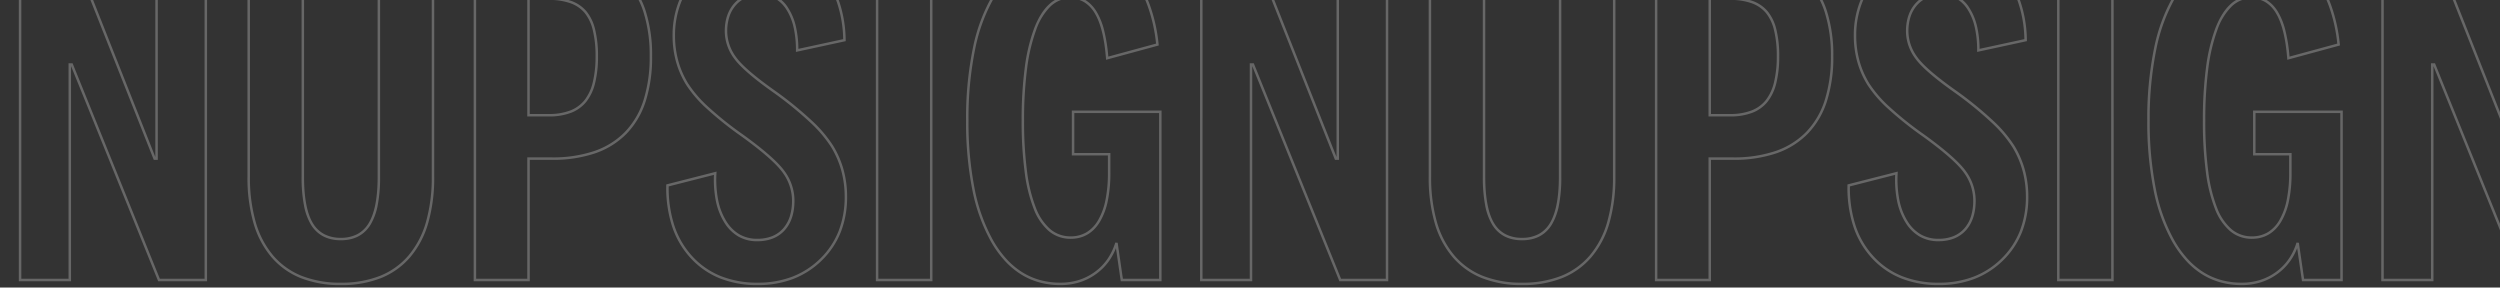 <svg xmlns="http://www.w3.org/2000/svg" xmlns:xlink="http://www.w3.org/1999/xlink" width="1000" height="115" viewBox="0 0 1000 115">
  <rect x="0" y="0" width="1000" height="115" fill="#333333" stroke="none"/>
  <defs>
    <clipPath id="clip-path">
      <rect id="Rectangle_1100" data-name="Rectangle 1100" width="1000" height="115" transform="translate(1040 3214)" fill="none" stroke="#fff" stroke-width="1"/>
    </clipPath>
  </defs>
  <g id="Mask_Group_175" data-name="Mask Group 175" transform="translate(-1040 -3214)" clip-path="url(#clip-path)">
    <path id="SIGNUPSIGNUPSIGNUP" d="M580.808,2.06A42.864,42.864,0,0,1,564.8-.731a30.184,30.184,0,0,1-11.771-8.4,36.839,36.839,0,0,1-7.193-13.663,65.65,65.65,0,0,1-2.385-18.545v-89.42H566.1v89.615c0,8.445,1.221,14.687,3.629,18.553a11.624,11.624,0,0,0,4.534,4.281,14.145,14.145,0,0,0,6.547,1.431,13.949,13.949,0,0,0,6.544-1.454,11.707,11.707,0,0,0,4.535-4.352c2.41-3.931,3.631-10.142,3.631-18.459V-130.76h22.645v89.42a65.659,65.659,0,0,1-2.385,18.545,36.841,36.841,0,0,1-7.193,13.663,30.184,30.184,0,0,1-11.771,8.4A42.864,42.864,0,0,1,580.808,2.06ZM544.452-129.76v88.42A64.666,64.666,0,0,0,546.8-23.079a35.851,35.851,0,0,0,6.993,13.3,29.193,29.193,0,0,0,11.385,8.125A41.874,41.874,0,0,0,580.808,1.06,41.874,41.874,0,0,0,596.44-1.658a29.193,29.193,0,0,0,11.385-8.125,35.85,35.85,0,0,0,6.993-13.3,64.673,64.673,0,0,0,2.344-18.261v-88.42H596.518v88.615a58.168,58.168,0,0,1-.936,11.115,24.029,24.029,0,0,1-2.843,7.867c-2.556,4.169-6.57,6.284-11.931,6.284s-9.374-2.08-11.929-6.183a23.467,23.467,0,0,1-2.845-7.846,59.157,59.157,0,0,1-.936-11.236V-129.76ZM396.143,2.06a31.671,31.671,0,0,1-8.427-1.1,27.952,27.952,0,0,1-7.464-3.295,31.469,31.469,0,0,1-6.471-5.48,43.07,43.07,0,0,1-5.469-7.639,70.545,70.545,0,0,1-7.441-20.793A138.609,138.609,0,0,1,358.4-63.765a139.251,139.251,0,0,1,2.717-28.965,69.548,69.548,0,0,1,8.179-21.605,43.45,43.45,0,0,1,6.048-7.854,34.046,34.046,0,0,1,7.218-5.628,32.666,32.666,0,0,1,8.373-3.379,38.982,38.982,0,0,1,9.5-1.124,36.18,36.18,0,0,1,13.643,2.45,28.708,28.708,0,0,1,10.517,7.366,37.741,37.741,0,0,1,7.166,11.979,64.953,64.953,0,0,1,3.687,16.287l.045.424-.411.112-20.667,5.618-.047-.6c-.641-8.2-2.19-14.324-4.606-18.2a12.531,12.531,0,0,0-4.216-4.294,10.713,10.713,0,0,0-5.5-1.418,11.126,11.126,0,0,0-4.13.769,11.881,11.881,0,0,0-3.625,2.317,24.451,24.451,0,0,0-5.818,9.461,70.576,70.576,0,0,0-3.628,15.441,159.664,159.664,0,0,0-1.214,20.847,154.016,154.016,0,0,0,1.19,20.408,60.674,60.674,0,0,0,3.551,14.5,21.2,21.2,0,0,0,5.825,8.577,12.394,12.394,0,0,0,8.044,2.812,12.228,12.228,0,0,0,6.3-1.613,13.523,13.523,0,0,0,4.675-4.871,26.106,26.106,0,0,0,2.939-8.012,54.338,54.338,0,0,0,.989-10.94v-6.91h-14.43V-67.775h35.9V.5H420.28l-1.914-13.226a24.01,24.01,0,0,1-2.654,4.993,22.464,22.464,0,0,1-5.235,5.31A23.067,23.067,0,0,1,403.8.94,25.653,25.653,0,0,1,396.143,2.06Zm4.29-133.38a37.977,37.977,0,0,0-9.256,1.094,31.658,31.658,0,0,0-8.117,3.275,33.05,33.05,0,0,0-7.005,5.463,42.449,42.449,0,0,0-5.907,7.673,68.562,68.562,0,0,0-8.055,21.295A138.267,138.267,0,0,0,359.4-63.765a137.625,137.625,0,0,0,2.452,27.321,69.563,69.563,0,0,0,7.33,20.5,42.074,42.074,0,0,0,5.341,7.461,30.476,30.476,0,0,0,6.265,5.306A26.961,26.961,0,0,0,387.982,0a30.683,30.683,0,0,0,8.161,1.061A24.653,24.653,0,0,0,403.5-.014a22.067,22.067,0,0,0,6.388-3.218,21.464,21.464,0,0,0,5-5.074,23.805,23.805,0,0,0,3.2-6.661l.973.075L421.146-.5h14.472V-66.775h-33.9V-50.81h14.43v7.91a55.338,55.338,0,0,1-1.01,11.144,27.1,27.1,0,0,1-3.058,8.319c-2.749,4.626-6.731,6.972-11.837,6.972a13.37,13.37,0,0,1-8.677-3.038,22.169,22.169,0,0,1-6.119-8.973,61.655,61.655,0,0,1-3.616-14.747,155.01,155.01,0,0,1-1.2-20.542,160.664,160.664,0,0,1,1.223-20.98,71.559,71.559,0,0,1,3.684-15.662c1.645-4.344,3.69-7.656,6.077-9.844a12.157,12.157,0,0,1,8.43-3.349c4.454,0,8.009,2.08,10.564,6.183a27.494,27.494,0,0,1,3.083,7.722,64.7,64.7,0,0,1,1.622,10.329l19.092-5.19a63.492,63.492,0,0,0-3.58-15.611,36.747,36.747,0,0,0-6.972-11.664,27.716,27.716,0,0,0-10.153-7.113A35.2,35.2,0,0,0,400.433-131.32ZM275.048,2.06a40.292,40.292,0,0,1-15.08-2.693,32.3,32.3,0,0,1-11.709-8.095,34.773,34.773,0,0,1-7.444-12.685,50,50,0,0,1-2.342-16.423l0-.384.372-.1,19.766-5.042-.033.676a43.388,43.388,0,0,0,.7,10.771,25.227,25.227,0,0,0,3.225,8.342,15.376,15.376,0,0,0,5.309,5.316,13.978,13.978,0,0,0,7.04,1.762,16.025,16.025,0,0,0,5.886-1.013,11.59,11.59,0,0,0,4.371-3.015,13.236,13.236,0,0,0,2.747-4.817,20.785,20.785,0,0,0,.926-6.45,18.976,18.976,0,0,0-3.71-11.118c-2.492-3.514-8-8.362-16.363-14.412a138.347,138.347,0,0,1-13.966-11.129,48.763,48.763,0,0,1-8.3-9.585,35.944,35.944,0,0,1-4.078-9.319,38.847,38.847,0,0,1-1.359-10.346,36.908,36.908,0,0,1,2.473-13.713,32.544,32.544,0,0,1,7.425-11.115,32.9,32.9,0,0,1,11.236-7.35,38.1,38.1,0,0,1,13.88-2.447,39.429,39.429,0,0,1,14.1,2.373,28.883,28.883,0,0,1,10.739,7.143,31.737,31.737,0,0,1,6.861,11.489,50.2,50.2,0,0,1,2.539,15.364l.009.413-.4.087-19.521,4.226v-.62a40.943,40.943,0,0,0-.962-9.294,22.32,22.32,0,0,0-2.859-7.01,12.943,12.943,0,0,0-4.457-4.369,11.756,11.756,0,0,0-5.848-1.447,14.831,14.831,0,0,0-5.565.987,11.37,11.37,0,0,0-4.2,2.943,13.058,13.058,0,0,0-2.676,4.6,18.641,18.641,0,0,0-.9,5.982,17.515,17.515,0,0,0,3.515,10.24c2.361,3.318,7.733,7.936,15.968,13.726l.006,0a144.919,144.919,0,0,1,14.309,11.668,51.837,51.837,0,0,1,8.54,10.022,37.771,37.771,0,0,1,4.224,9.708,40.453,40.453,0,0,1,1.407,10.736,38.425,38.425,0,0,1-2.521,14.175,32.594,32.594,0,0,1-7.574,11.337A33.523,33.523,0,0,1,289.267-.411,39.494,39.494,0,0,1,275.048,2.06Zm-35.578-39.5a48.713,48.713,0,0,0,2.293,15.71,33.781,33.781,0,0,0,7.23,12.324,31.307,31.307,0,0,0,11.349,7.847A39.3,39.3,0,0,0,275.048,1.06a38.5,38.5,0,0,0,13.861-2.4,32.532,32.532,0,0,0,11.139-7.2,31.6,31.6,0,0,0,7.344-10.99,37.435,37.435,0,0,0,2.451-13.807,39.451,39.451,0,0,0-1.371-10.47,36.771,36.771,0,0,0-4.112-9.451,50.861,50.861,0,0,0-8.376-9.819,143.94,143.94,0,0,0-14.2-11.581h0C273.452-80.521,268-85.219,265.573-88.63a18.493,18.493,0,0,1-3.7-10.82c0-4.657,1.29-8.443,3.834-11.255s6.093-4.259,10.511-4.259a12.665,12.665,0,0,1,11.145,6.274,23.31,23.31,0,0,1,2.991,7.323,41.173,41.173,0,0,1,.985,8.9l17.908-3.877a48.848,48.848,0,0,0-2.472-14.644,30.744,30.744,0,0,0-6.643-11.131,27.888,27.888,0,0,0-10.37-6.9,38.435,38.435,0,0,0-13.739-2.307,37.1,37.1,0,0,0-13.517,2.379,31.9,31.9,0,0,0-10.9,7.129,31.554,31.554,0,0,0-7.2,10.774,35.918,35.918,0,0,0-2.4,13.343,37.846,37.846,0,0,0,1.323,10.08,34.94,34.94,0,0,0,3.965,9.06,47.8,47.8,0,0,0,8.13,9.379,137.414,137.414,0,0,0,13.867,11.049c8.459,6.116,14.041,11.043,16.6,14.646a19.956,19.956,0,0,1,3.895,11.7c0,5.045-1.323,9.062-3.932,11.938s-6.322,4.357-11,4.357a14.963,14.963,0,0,1-7.537-1.894,16.36,16.36,0,0,1-5.659-5.653,26.214,26.214,0,0,1-3.357-8.671,43.666,43.666,0,0,1-.745-10.346ZM108.322,2.06A42.863,42.863,0,0,1,92.317-.731a30.186,30.186,0,0,1-11.771-8.4,36.838,36.838,0,0,1-7.193-13.663A65.652,65.652,0,0,1,70.968-41.34v-89.42H93.612v89.615c0,8.445,1.221,14.687,3.629,18.553a11.624,11.624,0,0,0,4.534,4.281,14.144,14.144,0,0,0,6.547,1.431,13.95,13.95,0,0,0,6.544-1.454,11.707,11.707,0,0,0,4.535-4.352c2.41-3.931,3.631-10.142,3.631-18.459V-130.76h22.645v89.42a65.652,65.652,0,0,1-2.385,18.545A36.838,36.838,0,0,1,136.1-9.132a30.186,30.186,0,0,1-11.771,8.4A42.864,42.864,0,0,1,108.322,2.06ZM71.968-129.76v88.42a64.664,64.664,0,0,0,2.344,18.261A35.85,35.85,0,0,0,81.3-9.783,29.194,29.194,0,0,0,92.69-1.658,41.873,41.873,0,0,0,108.322,1.06a41.874,41.874,0,0,0,15.633-2.718,29.194,29.194,0,0,0,11.385-8.125,35.85,35.85,0,0,0,6.993-13.3,64.664,64.664,0,0,0,2.344-18.261v-88.42H124.032v88.615A58.184,58.184,0,0,1,123.1-30.03a24.03,24.03,0,0,1-2.843,7.867c-2.556,4.169-6.57,6.284-11.931,6.284s-9.373-2.08-11.929-6.183a23.472,23.472,0,0,1-2.845-7.846,59.176,59.176,0,0,1-.936-11.236V-129.76ZM-76.342,2.06a31.671,31.671,0,0,1-8.427-1.1,27.952,27.952,0,0,1-7.464-3.295A31.469,31.469,0,0,1-98.7-7.811a43.083,43.083,0,0,1-5.47-7.639,70.556,70.556,0,0,1-7.441-20.793,138.621,138.621,0,0,1-2.472-27.522,139.241,139.241,0,0,1,2.717-28.965,69.552,69.552,0,0,1,8.179-21.605,43.449,43.449,0,0,1,6.048-7.854,34.048,34.048,0,0,1,7.218-5.628,32.66,32.66,0,0,1,8.373-3.379,38.983,38.983,0,0,1,9.5-1.124,36.181,36.181,0,0,1,13.643,2.45A28.707,28.707,0,0,1-47.892-122.5a37.742,37.742,0,0,1,7.166,11.979A64.953,64.953,0,0,1-37.04-94.238l.045.424-.411.112-20.667,5.618-.047-.6c-.641-8.2-2.19-14.324-4.606-18.2a12.531,12.531,0,0,0-4.216-4.294,10.713,10.713,0,0,0-5.5-1.418,11.126,11.126,0,0,0-4.13.769,11.881,11.881,0,0,0-3.625,2.317,24.451,24.451,0,0,0-5.818,9.461,70.576,70.576,0,0,0-3.628,15.441,159.663,159.663,0,0,0-1.214,20.847,154.017,154.017,0,0,0,1.19,20.408,60.666,60.666,0,0,0,3.551,14.5,21.2,21.2,0,0,0,5.825,8.577,12.394,12.394,0,0,0,8.044,2.812,12.228,12.228,0,0,0,6.3-1.613,13.525,13.525,0,0,0,4.675-4.871,26.106,26.106,0,0,0,2.938-8.012,54.338,54.338,0,0,0,.989-10.94v-6.91h-14.43V-67.775h35.9V.5H-52.205L-54.12-12.726a24.009,24.009,0,0,1-2.654,4.993,22.464,22.464,0,0,1-5.235,5.31A23.068,23.068,0,0,1-68.686.94,25.653,25.653,0,0,1-76.342,2.06Zm4.29-133.38a37.978,37.978,0,0,0-9.256,1.094,31.657,31.657,0,0,0-8.117,3.275,33.045,33.045,0,0,0-7.005,5.463,42.458,42.458,0,0,0-5.908,7.673,68.559,68.559,0,0,0-8.055,21.295,138.257,138.257,0,0,0-2.695,28.755,137.611,137.611,0,0,0,2.452,27.321,69.556,69.556,0,0,0,7.33,20.5,42.075,42.075,0,0,0,5.341,7.461A30.472,30.472,0,0,0-91.7-3.177,26.957,26.957,0,0,0-84.5,0,30.683,30.683,0,0,0-76.342,1.06,24.654,24.654,0,0,0-68.984-.014,22.067,22.067,0,0,0-62.6-3.232a21.464,21.464,0,0,0,5-5.074,23.8,23.8,0,0,0,3.2-6.661l.973.075L-51.34-.5h14.472V-66.775h-33.9V-50.81h14.43v7.91a55.337,55.337,0,0,1-1.01,11.144,27.1,27.1,0,0,1-3.058,8.319c-2.749,4.626-6.732,6.972-11.837,6.972A13.37,13.37,0,0,1-80.924-19.5a22.167,22.167,0,0,1-6.119-8.973,61.651,61.651,0,0,1-3.616-14.747,155.012,155.012,0,0,1-1.2-20.542,160.66,160.66,0,0,1,1.223-20.98,71.558,71.558,0,0,1,3.684-15.662c1.645-4.344,3.69-7.656,6.077-9.844a12.157,12.157,0,0,1,8.43-3.349c4.454,0,8.009,2.08,10.564,6.183A27.494,27.494,0,0,1-58.8-99.695a64.7,64.7,0,0,1,1.623,10.329l19.092-5.19a63.494,63.494,0,0,0-3.58-15.611,36.747,36.747,0,0,0-6.972-11.664,27.716,27.716,0,0,0-10.153-7.113A35.2,35.2,0,0,0-72.052-131.32ZM-197.438,2.06a40.29,40.29,0,0,1-15.08-2.693,32.293,32.293,0,0,1-11.709-8.095,34.773,34.773,0,0,1-7.444-12.685,50,50,0,0,1-2.342-16.423l0-.384.372-.1,19.766-5.042-.033.676a43.38,43.38,0,0,0,.7,10.771,25.227,25.227,0,0,0,3.225,8.342,15.378,15.378,0,0,0,5.309,5.316,13.979,13.979,0,0,0,7.04,1.762,16.023,16.023,0,0,0,5.886-1.013,11.59,11.59,0,0,0,4.371-3.015,13.235,13.235,0,0,0,2.747-4.817,20.779,20.779,0,0,0,.926-6.45,18.976,18.976,0,0,0-3.71-11.118c-2.492-3.514-8-8.363-16.363-14.412a138.35,138.35,0,0,1-13.966-11.129,48.756,48.756,0,0,1-8.3-9.585,35.941,35.941,0,0,1-4.079-9.319,38.848,38.848,0,0,1-1.359-10.346A36.908,36.908,0,0,1-229-111.408a32.544,32.544,0,0,1,7.425-11.115,32.9,32.9,0,0,1,11.237-7.35,38.1,38.1,0,0,1,13.88-2.447,39.429,39.429,0,0,1,14.1,2.373,28.881,28.881,0,0,1,10.739,7.143,31.734,31.734,0,0,1,6.861,11.489,50.205,50.205,0,0,1,2.538,15.364l.009.413-.4.087-19.521,4.226v-.62a40.944,40.944,0,0,0-.962-9.294,22.32,22.32,0,0,0-2.859-7.01,12.942,12.942,0,0,0-4.457-4.369,11.757,11.757,0,0,0-5.848-1.447,14.831,14.831,0,0,0-5.565.987,11.37,11.37,0,0,0-4.2,2.943,13.059,13.059,0,0,0-2.676,4.6,18.647,18.647,0,0,0-.9,5.982A17.516,17.516,0,0,0-206.1-89.21c2.361,3.318,7.733,7.936,15.968,13.726l.006,0a144.919,144.919,0,0,1,14.309,11.668,51.838,51.838,0,0,1,8.541,10.022,37.77,37.77,0,0,1,4.224,9.708,40.453,40.453,0,0,1,1.407,10.736,38.43,38.43,0,0,1-2.521,14.175,32.6,32.6,0,0,1-7.574,11.337A33.523,33.523,0,0,1-183.218-.411,39.494,39.494,0,0,1-197.438,2.06Zm-35.578-39.5a48.713,48.713,0,0,0,2.293,15.71,33.781,33.781,0,0,0,7.23,12.324,31.306,31.306,0,0,0,11.349,7.847A39.305,39.305,0,0,0-197.438,1.06a38.5,38.5,0,0,0,13.861-2.4,32.532,32.532,0,0,0,11.139-7.2,31.6,31.6,0,0,0,7.344-10.99,37.435,37.435,0,0,0,2.451-13.807,39.451,39.451,0,0,0-1.371-10.47,36.771,36.771,0,0,0-4.112-9.451,50.864,50.864,0,0,0-8.376-9.819,143.912,143.912,0,0,0-14.2-11.581h0c-8.327-5.855-13.78-10.553-16.207-13.964a18.494,18.494,0,0,1-3.7-10.82c0-4.657,1.29-8.443,3.834-11.255s6.093-4.259,10.511-4.259a12.665,12.665,0,0,1,11.145,6.274,23.31,23.31,0,0,1,2.991,7.323,41.17,41.17,0,0,1,.985,8.9l17.908-3.877a48.847,48.847,0,0,0-2.472-14.644,30.741,30.741,0,0,0-6.643-11.131,27.887,27.887,0,0,0-10.37-6.9,38.435,38.435,0,0,0-13.739-2.307,37.1,37.1,0,0,0-13.517,2.379,31.9,31.9,0,0,0-10.9,7.129,31.554,31.554,0,0,0-7.2,10.774,35.918,35.918,0,0,0-2.4,13.343,37.847,37.847,0,0,0,1.323,10.08,34.946,34.946,0,0,0,3.965,9.06,47.793,47.793,0,0,0,8.129,9.379,137.4,137.4,0,0,0,13.867,11.049c8.458,6.116,14.041,11.043,16.6,14.646a19.956,19.956,0,0,1,3.895,11.7c0,5.045-1.323,9.061-3.932,11.938s-6.322,4.357-11,4.357a14.963,14.963,0,0,1-7.537-1.894,16.36,16.36,0,0,1-5.66-5.653,26.216,26.216,0,0,1-3.357-8.671,43.664,43.664,0,0,1-.745-10.346ZM-364.162,2.06A42.864,42.864,0,0,1-380.168-.731a30.184,30.184,0,0,1-11.771-8.4,36.839,36.839,0,0,1-7.193-13.663,65.652,65.652,0,0,1-2.385-18.545v-89.42h22.645v89.615c0,8.445,1.221,14.687,3.629,18.553a11.624,11.624,0,0,0,4.534,4.281,14.145,14.145,0,0,0,6.547,1.431,13.949,13.949,0,0,0,6.544-1.454,11.707,11.707,0,0,0,4.535-4.352c2.41-3.931,3.631-10.142,3.631-18.459V-130.76h22.645v89.42a65.651,65.651,0,0,1-2.385,18.545,36.838,36.838,0,0,1-7.193,13.663,30.184,30.184,0,0,1-11.771,8.4A42.864,42.864,0,0,1-364.162,2.06Zm-36.355-131.82v88.42a64.665,64.665,0,0,0,2.344,18.261,35.85,35.85,0,0,0,6.993,13.3A29.193,29.193,0,0,0-379.8-1.658,41.874,41.874,0,0,0-364.162,1.06,41.874,41.874,0,0,0-348.53-1.658a29.193,29.193,0,0,0,11.385-8.125,35.85,35.85,0,0,0,6.993-13.3,64.665,64.665,0,0,0,2.344-18.261v-88.42h-20.645v88.615a58.168,58.168,0,0,1-.936,11.115,24.029,24.029,0,0,1-2.843,7.867c-2.556,4.169-6.57,6.284-11.931,6.284s-9.374-2.08-11.929-6.183a23.468,23.468,0,0,1-2.845-7.846,59.157,59.157,0,0,1-.936-11.236V-129.76ZM-548.827,2.06a31.679,31.679,0,0,1-8.427-1.1,27.956,27.956,0,0,1-7.464-3.295,31.47,31.47,0,0,1-6.471-5.48,43.073,43.073,0,0,1-5.469-7.639A70.547,70.547,0,0,1-584.1-36.243a138.611,138.611,0,0,1-2.472-27.522,139.251,139.251,0,0,1,2.717-28.965,69.548,69.548,0,0,1,8.179-21.605,43.451,43.451,0,0,1,6.048-7.854,34.043,34.043,0,0,1,7.218-5.628,32.661,32.661,0,0,1,8.373-3.379,38.983,38.983,0,0,1,9.5-1.124,36.182,36.182,0,0,1,13.643,2.45,28.709,28.709,0,0,1,10.517,7.366,37.746,37.746,0,0,1,7.165,11.979,64.948,64.948,0,0,1,3.687,16.287l.045.424-.411.112-20.668,5.618-.047-.6c-.64-8.2-2.19-14.324-4.606-18.2a12.53,12.53,0,0,0-4.216-4.294,10.713,10.713,0,0,0-5.5-1.418,11.127,11.127,0,0,0-4.13.769,11.881,11.881,0,0,0-3.625,2.317,24.45,24.45,0,0,0-5.818,9.461,70.568,70.568,0,0,0-3.628,15.441,159.657,159.657,0,0,0-1.214,20.847,154.011,154.011,0,0,0,1.19,20.408,60.672,60.672,0,0,0,3.551,14.5,21.2,21.2,0,0,0,5.825,8.577,12.394,12.394,0,0,0,8.044,2.812,12.228,12.228,0,0,0,6.3-1.613,13.523,13.523,0,0,0,4.675-4.871,26.106,26.106,0,0,0,2.939-8.012,54.342,54.342,0,0,0,.989-10.94v-6.91h-14.43V-67.775h35.9V.5H-524.69L-526.6-12.726a24,24,0,0,1-2.654,4.993,22.461,22.461,0,0,1-5.235,5.31A23.063,23.063,0,0,1-541.171.94,25.651,25.651,0,0,1-548.827,2.06Zm4.29-133.38a37.978,37.978,0,0,0-9.256,1.094,31.658,31.658,0,0,0-8.117,3.275,33.049,33.049,0,0,0-7.005,5.463,42.449,42.449,0,0,0-5.907,7.673,68.561,68.561,0,0,0-8.055,21.295,138.265,138.265,0,0,0-2.694,28.755,137.628,137.628,0,0,0,2.452,27.321,69.562,69.562,0,0,0,7.33,20.5,42.074,42.074,0,0,0,5.341,7.461,30.467,30.467,0,0,0,6.265,5.306A26.962,26.962,0,0,0-556.988,0a30.683,30.683,0,0,0,8.161,1.061,24.653,24.653,0,0,0,7.358-1.074,22.066,22.066,0,0,0,6.388-3.218,21.464,21.464,0,0,0,5-5.074,23.805,23.805,0,0,0,3.2-6.661l.973.075L-523.824-.5h14.472V-66.775h-33.9V-50.81h14.43v7.91a55.338,55.338,0,0,1-1.01,11.144,27.1,27.1,0,0,1-3.058,8.319c-2.749,4.626-6.731,6.972-11.837,6.972a13.37,13.37,0,0,1-8.677-3.038,22.169,22.169,0,0,1-6.119-8.973,61.656,61.656,0,0,1-3.616-14.747,155.021,155.021,0,0,1-1.2-20.542,160.66,160.66,0,0,1,1.223-20.98,71.569,71.569,0,0,1,3.684-15.662c1.645-4.344,3.69-7.656,6.077-9.844a12.157,12.157,0,0,1,8.43-3.349c4.454,0,8.009,2.08,10.564,6.183a27.493,27.493,0,0,1,3.083,7.722,64.7,64.7,0,0,1,1.622,10.329l19.092-5.19a63.5,63.5,0,0,0-3.58-15.611,36.753,36.753,0,0,0-6.972-11.664,27.714,27.714,0,0,0-10.153-7.113A35.2,35.2,0,0,0-544.538-131.32ZM-669.922,2.06A40.29,40.29,0,0,1-685-.633a32.3,32.3,0,0,1-11.71-8.095,34.774,34.774,0,0,1-7.444-12.685A50,50,0,0,1-706.5-37.835l0-.384.372-.1,19.766-5.042-.033.676a43.379,43.379,0,0,0,.7,10.771,25.223,25.223,0,0,0,3.225,8.342,15.376,15.376,0,0,0,5.309,5.316,13.978,13.978,0,0,0,7.04,1.762,16.025,16.025,0,0,0,5.886-1.013,11.59,11.59,0,0,0,4.371-3.015,13.236,13.236,0,0,0,2.747-4.817,20.784,20.784,0,0,0,.926-6.45A18.976,18.976,0,0,0-659.9-42.9c-2.492-3.514-8-8.363-16.363-14.412a138.344,138.344,0,0,1-13.966-11.129,48.761,48.761,0,0,1-8.3-9.585,35.937,35.937,0,0,1-4.079-9.319,38.846,38.846,0,0,1-1.359-10.346,36.908,36.908,0,0,1,2.473-13.713,32.544,32.544,0,0,1,7.425-11.115,32.9,32.9,0,0,1,11.237-7.35,38.1,38.1,0,0,1,13.88-2.447,39.43,39.43,0,0,1,14.1,2.373,28.884,28.884,0,0,1,10.739,7.143,31.734,31.734,0,0,1,6.861,11.489,50.205,50.205,0,0,1,2.538,15.364l.009.413-.4.087-19.521,4.226v-.62a40.932,40.932,0,0,0-.962-9.294,22.316,22.316,0,0,0-2.859-7.01,12.942,12.942,0,0,0-4.457-4.369,11.756,11.756,0,0,0-5.848-1.447,14.831,14.831,0,0,0-5.565.987,11.371,11.371,0,0,0-4.2,2.943,13.059,13.059,0,0,0-2.676,4.6,18.641,18.641,0,0,0-.9,5.982,17.515,17.515,0,0,0,3.515,10.24c2.361,3.318,7.733,7.936,15.968,13.726l.006,0A144.924,144.924,0,0,1-648.3-63.811a51.845,51.845,0,0,1,8.54,10.022,37.778,37.778,0,0,1,4.224,9.708,40.452,40.452,0,0,1,1.407,10.736,38.43,38.43,0,0,1-2.521,14.175,32.6,32.6,0,0,1-7.574,11.337A33.523,33.523,0,0,1-655.7-.411,39.493,39.493,0,0,1-669.922,2.06Zm-35.578-39.5a48.719,48.719,0,0,0,2.293,15.71,33.784,33.784,0,0,0,7.229,12.324,31.308,31.308,0,0,0,11.349,7.847A39.3,39.3,0,0,0-669.922,1.06a38.5,38.5,0,0,0,13.861-2.4,32.532,32.532,0,0,0,11.139-7.2,31.6,31.6,0,0,0,7.344-10.99,37.435,37.435,0,0,0,2.451-13.807,39.452,39.452,0,0,0-1.371-10.47,36.767,36.767,0,0,0-4.113-9.451,50.869,50.869,0,0,0-8.376-9.819,143.933,143.933,0,0,0-14.2-11.581h0c-8.328-5.855-13.781-10.554-16.207-13.964a18.493,18.493,0,0,1-3.7-10.82c0-4.657,1.29-8.443,3.834-11.255s6.094-4.259,10.511-4.259a12.665,12.665,0,0,1,11.145,6.274,23.3,23.3,0,0,1,2.992,7.323,41.168,41.168,0,0,1,.985,8.9l17.908-3.877a48.846,48.846,0,0,0-2.472-14.644,30.741,30.741,0,0,0-6.643-11.131,27.887,27.887,0,0,0-10.37-6.9,38.436,38.436,0,0,0-13.739-2.307,37.1,37.1,0,0,0-13.517,2.379,31.9,31.9,0,0,0-10.9,7.129,31.553,31.553,0,0,0-7.2,10.774,35.918,35.918,0,0,0-2.4,13.343,37.847,37.847,0,0,0,1.323,10.08,34.938,34.938,0,0,0,3.965,9.06,47.791,47.791,0,0,0,8.129,9.379,137.39,137.39,0,0,0,13.867,11.049c8.458,6.116,14.041,11.043,16.6,14.646a19.956,19.956,0,0,1,3.895,11.7c0,5.045-1.323,9.062-3.932,11.938s-6.322,4.357-11,4.357a14.963,14.963,0,0,1-7.536-1.894,16.36,16.36,0,0,1-5.659-5.653,26.212,26.212,0,0,1-3.357-8.671,43.653,43.653,0,0,1-.745-10.346ZM656.382.5h-22.45V-130.76h31.31a53.6,53.6,0,0,1,17.421,2.587,31.731,31.731,0,0,1,12.578,7.8,32.992,32.992,0,0,1,7.575,12.942A58.189,58.189,0,0,1,705.328-89.5a57.909,57.909,0,0,1-2.535,17.95,33.333,33.333,0,0,1-7.649,13.014,32.125,32.125,0,0,1-12.6,7.875,52.582,52.582,0,0,1-17.3,2.612h-8.86Zm-21.45-1h20.45V-49.055h9.86a51.591,51.591,0,0,0,16.971-2.556,31.135,31.135,0,0,0,12.213-7.628,32.347,32.347,0,0,0,7.415-12.629A56.92,56.92,0,0,0,704.328-89.5a57.2,57.2,0,0,0-2.462-17.615,32,32,0,0,0-7.342-12.555,30.741,30.741,0,0,0-12.187-7.554,52.608,52.608,0,0,0-17.094-2.532h-30.31ZM527.293.5H507.736l-.127-.312L472.888-85.549V.5H452V-130.76h22.29l.125.316L506.6-49.206V-130.76h20.7ZM508.41-.5h17.883V-129.76H507.6v81.705h-1.62l-.125-.316L473.608-129.76H453V-.5h18.89V-86.69H473.5l.127.312ZM344.968.5H322.322V-130.76h22.645Zm-21.645-1h20.645V-129.76H323.322ZM183.9.5h-22.45V-130.76h31.31a53.6,53.6,0,0,1,17.421,2.587,31.73,31.73,0,0,1,12.578,7.8,32.992,32.992,0,0,1,7.575,12.942A58.2,58.2,0,0,1,232.842-89.5a57.91,57.91,0,0,1-2.535,17.95,33.334,33.334,0,0,1-7.648,13.014,32.126,32.126,0,0,1-12.6,7.875,52.582,52.582,0,0,1-17.3,2.612H183.9Zm-21.45-1H182.9V-49.055h9.86a51.591,51.591,0,0,0,16.971-2.556,31.136,31.136,0,0,0,12.213-7.628,32.345,32.345,0,0,0,7.415-12.629A56.921,56.921,0,0,0,231.842-89.5a57.2,57.2,0,0,0-2.462-17.615,32,32,0,0,0-7.342-12.555,30.741,30.741,0,0,0-12.187-7.554,52.607,52.607,0,0,0-17.094-2.532h-30.31ZM54.808.5H35.251L35.124.188.4-85.549V.5h-20.89V-130.76H1.8l.125.316L34.112-49.206V-130.76h20.7ZM35.925-.5H53.808V-129.76h-18.7v81.705h-1.62l-.125-.316L1.123-129.76h-20.61V-.5H-.6V-86.69H1.019l.127.312ZM-127.518.5h-22.645V-130.76h22.645Zm-21.645-1h20.645V-129.76h-20.645ZM-288.588.5h-22.45V-130.76h31.31a53.6,53.6,0,0,1,17.421,2.587,31.731,31.731,0,0,1,12.578,7.8,32.992,32.992,0,0,1,7.575,12.942A58.19,58.19,0,0,1-239.642-89.5a57.91,57.91,0,0,1-2.535,17.95,33.333,33.333,0,0,1-7.649,13.014,32.125,32.125,0,0,1-12.6,7.875,52.582,52.582,0,0,1-17.3,2.612h-8.86Zm-21.45-1h20.45V-49.055h9.86a51.591,51.591,0,0,0,16.971-2.556,31.135,31.135,0,0,0,12.213-7.628,32.348,32.348,0,0,0,7.415-12.629A56.921,56.921,0,0,0-240.642-89.5a57.205,57.205,0,0,0-2.462-17.615,32,32,0,0,0-7.342-12.555,30.741,30.741,0,0,0-12.187-7.554,52.607,52.607,0,0,0-17.094-2.532h-30.31Zm-107.64,1h-19.557l-.127-.312-34.721-85.737V.5h-20.89V-130.76h22.29l.125.316,32.185,81.238V-130.76h20.695Zm-18.883-1h17.883V-129.76h-18.695v81.705h-1.62l-.125-.316-32.245-81.389h-20.61V-.5h18.89V-86.69h1.617l.127.312ZM-600,.5h-22.645V-130.76H-600Zm-21.645-1H-601V-129.76h-20.645ZM664.072-65.41h-8.69v-47.605h8.69a26,26,0,0,1,8.9,1.371,14.166,14.166,0,0,1,6.11,4.171,18.271,18.271,0,0,1,3.465,7.291A44.019,44.019,0,0,1,683.682-89.5a44.036,44.036,0,0,1-1.161,10.751,19.464,19.464,0,0,1-3.533,7.5,14.546,14.546,0,0,1-6.13,4.392A24.29,24.29,0,0,1,664.072-65.41Zm-7.69-1h7.69a23.309,23.309,0,0,0,8.423-1.38,13.56,13.56,0,0,0,5.716-4.09A18.484,18.484,0,0,0,681.552-79a43.048,43.048,0,0,0,1.13-10.5,43.029,43.029,0,0,0-1.106-10.431,17.3,17.3,0,0,0-3.263-6.9,13.182,13.182,0,0,0-5.687-3.873,25.013,25.013,0,0,0-8.554-1.31h-7.69Zm-464.795,1H182.9v-47.605h8.69a26,26,0,0,1,8.9,1.371,14.166,14.166,0,0,1,6.11,4.171,18.268,18.268,0,0,1,3.465,7.291A44.008,44.008,0,0,1,211.2-89.5a44.036,44.036,0,0,1-1.161,10.751,19.465,19.465,0,0,1-3.533,7.5,14.544,14.544,0,0,1-6.13,4.392A24.29,24.29,0,0,1,191.588-65.41Zm-7.69-1h7.69a23.309,23.309,0,0,0,8.423-1.38,13.557,13.557,0,0,0,5.716-4.09A18.482,18.482,0,0,0,209.068-79a43.048,43.048,0,0,0,1.13-10.5,43.03,43.03,0,0,0-1.106-10.431,17.3,17.3,0,0,0-3.263-6.9,13.182,13.182,0,0,0-5.687-3.873,25.011,25.011,0,0,0-8.554-1.31H183.9Zm-464.8,1h-8.69v-47.605h8.69a26,26,0,0,1,8.9,1.371,14.166,14.166,0,0,1,6.11,4.171,18.27,18.27,0,0,1,3.465,7.291A44.017,44.017,0,0,1-261.288-89.5a44.038,44.038,0,0,1-1.161,10.751,19.465,19.465,0,0,1-3.533,7.5,14.546,14.546,0,0,1-6.13,4.392A24.29,24.29,0,0,1-280.9-65.41Zm-7.69-1h7.69a23.309,23.309,0,0,0,8.423-1.38,13.56,13.56,0,0,0,5.716-4.09A18.485,18.485,0,0,0-263.418-79a43.048,43.048,0,0,0,1.13-10.5,43.029,43.029,0,0,0-1.106-10.431,17.3,17.3,0,0,0-3.263-6.9,13.182,13.182,0,0,0-5.687-3.873,25.013,25.013,0,0,0-8.554-1.31h-7.69Z" transform="translate(1540.5 3326)" fill="#fff" opacity="0.255"/>
  </g>
</svg>
